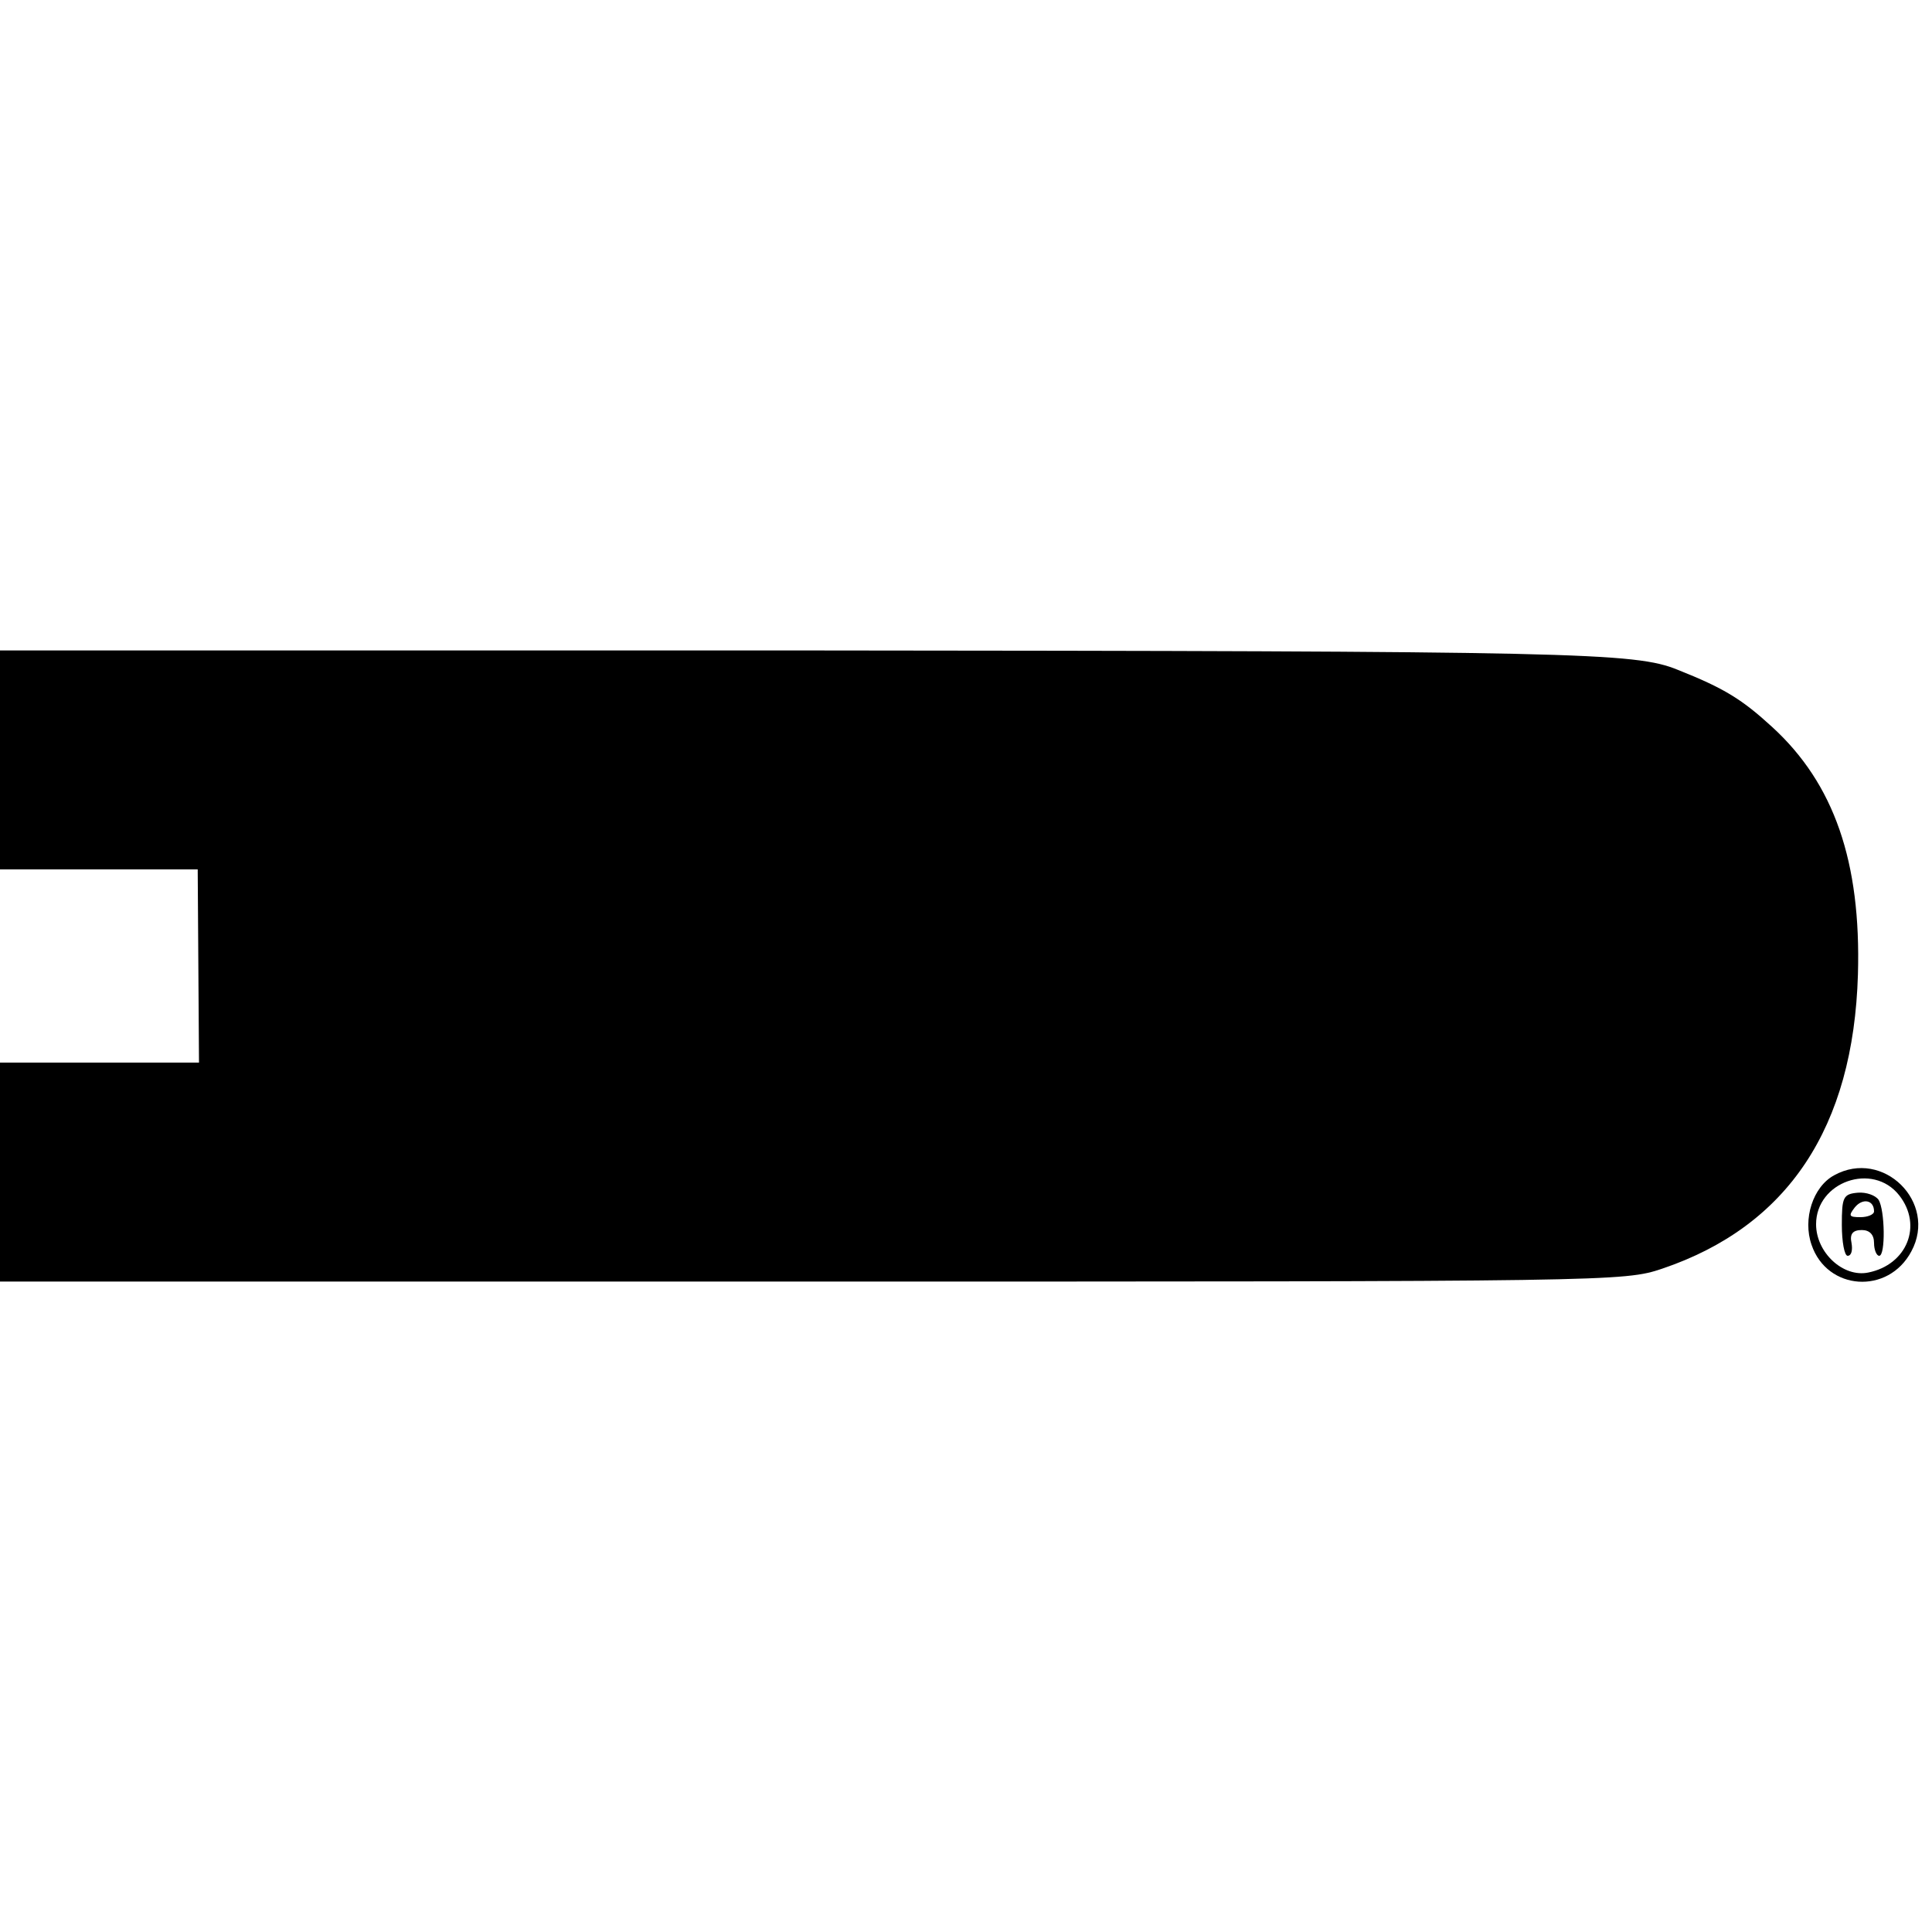 <?xml version="1.0" standalone="no"?>
<!DOCTYPE svg PUBLIC "-//W3C//DTD SVG 20010904//EN"
 "http://www.w3.org/TR/2001/REC-SVG-20010904/DTD/svg10.dtd">
<svg version="1.0" xmlns="http://www.w3.org/2000/svg"
 width="300pt" height="300pt" viewBox="0 0 300 300"
 preserveAspectRatio="xMidYMid meet">
<g transform="translate(0,300) scale(0.1,-0.1)"
fill="#000000" stroke="none">
<path d="M0 1820 l0 -170 154 0 153 0 1 -150 1 -150 -155 0 -154 0 0 -170 0
-170 1260 0 c1242 0 1262 0 1321 20 195 66 297 219 304 457 5 175 -37 296
-133 384 -47 43 -74 60 -147 89 -66 27 -156 29 -1358 30 l-1247 0 0 -170z"/>
<path d="M2848 1175 c-33 -18 -49 -68 -35 -108 24 -71 119 -78 155 -10 41 76
-44 160 -120 118z m101 -31 c37 -47 12 -108 -48 -120 -39 -8 -81 31 -81 75 0
66 88 97 129 45z"/>
<path d="M2860 1098 c0 -26 4 -48 9 -48 6 0 8 9 6 20 -3 14 2 20 16 20 12 0
19 -7 19 -20 0 -11 4 -20 8 -20 10 0 9 71 -1 87 -5 7 -19 12 -32 11 -23 -2
-25 -7 -25 -50z m50 21 c0 -5 -10 -9 -21 -9 -18 0 -19 2 -9 15 12 15 30 12 30
-6z"/>
</g>
</svg>
